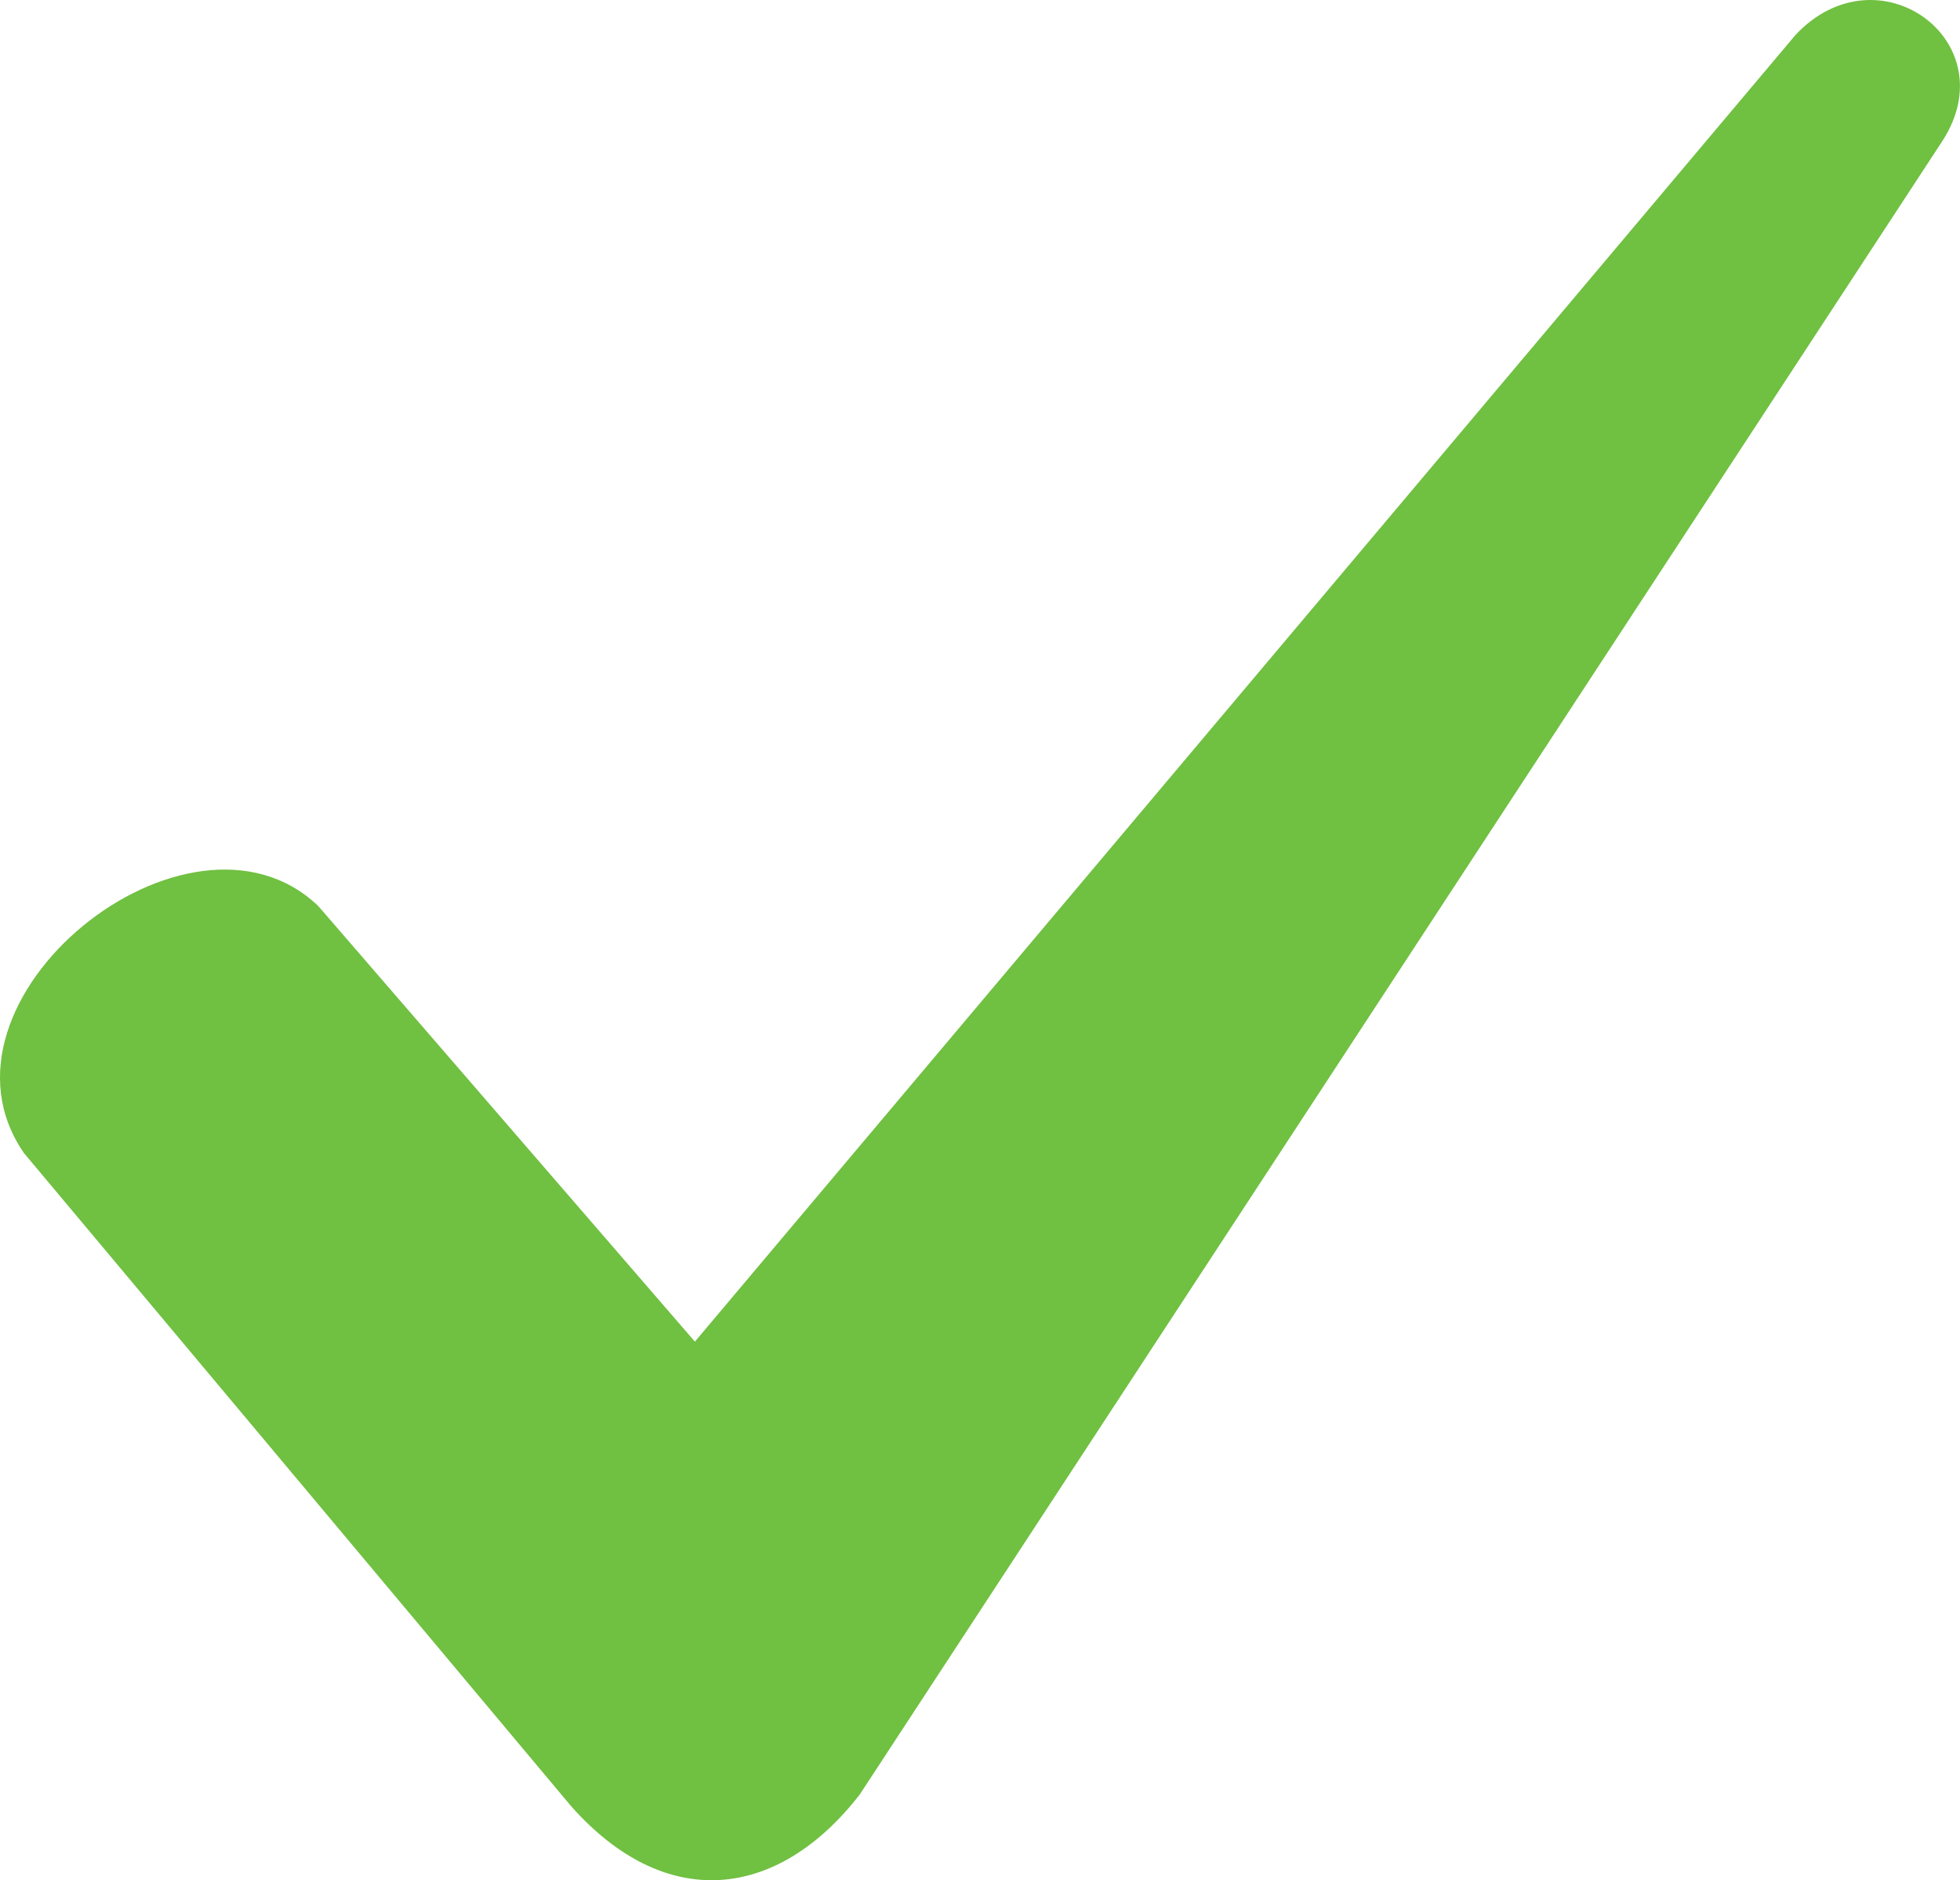 <svg xmlns="http://www.w3.org/2000/svg" width="52" height="49.884" viewBox="0 0 52 49.884"><defs><style>.a{fill:#70c041;fill-rule:evenodd;}</style></defs><g transform="translate(0.013 -0.005)"><path class="a" d="M8.431,24.043,18.423,35.6,47.619.937c2.186-2.342,5.621.156,3.9,2.81L22.794,47.619c-2.186,2.81-5.152,3.123-7.65.312L.625,30.6C-2.186,26.541,5,20.765,8.431,24.043Z"/></g></svg>